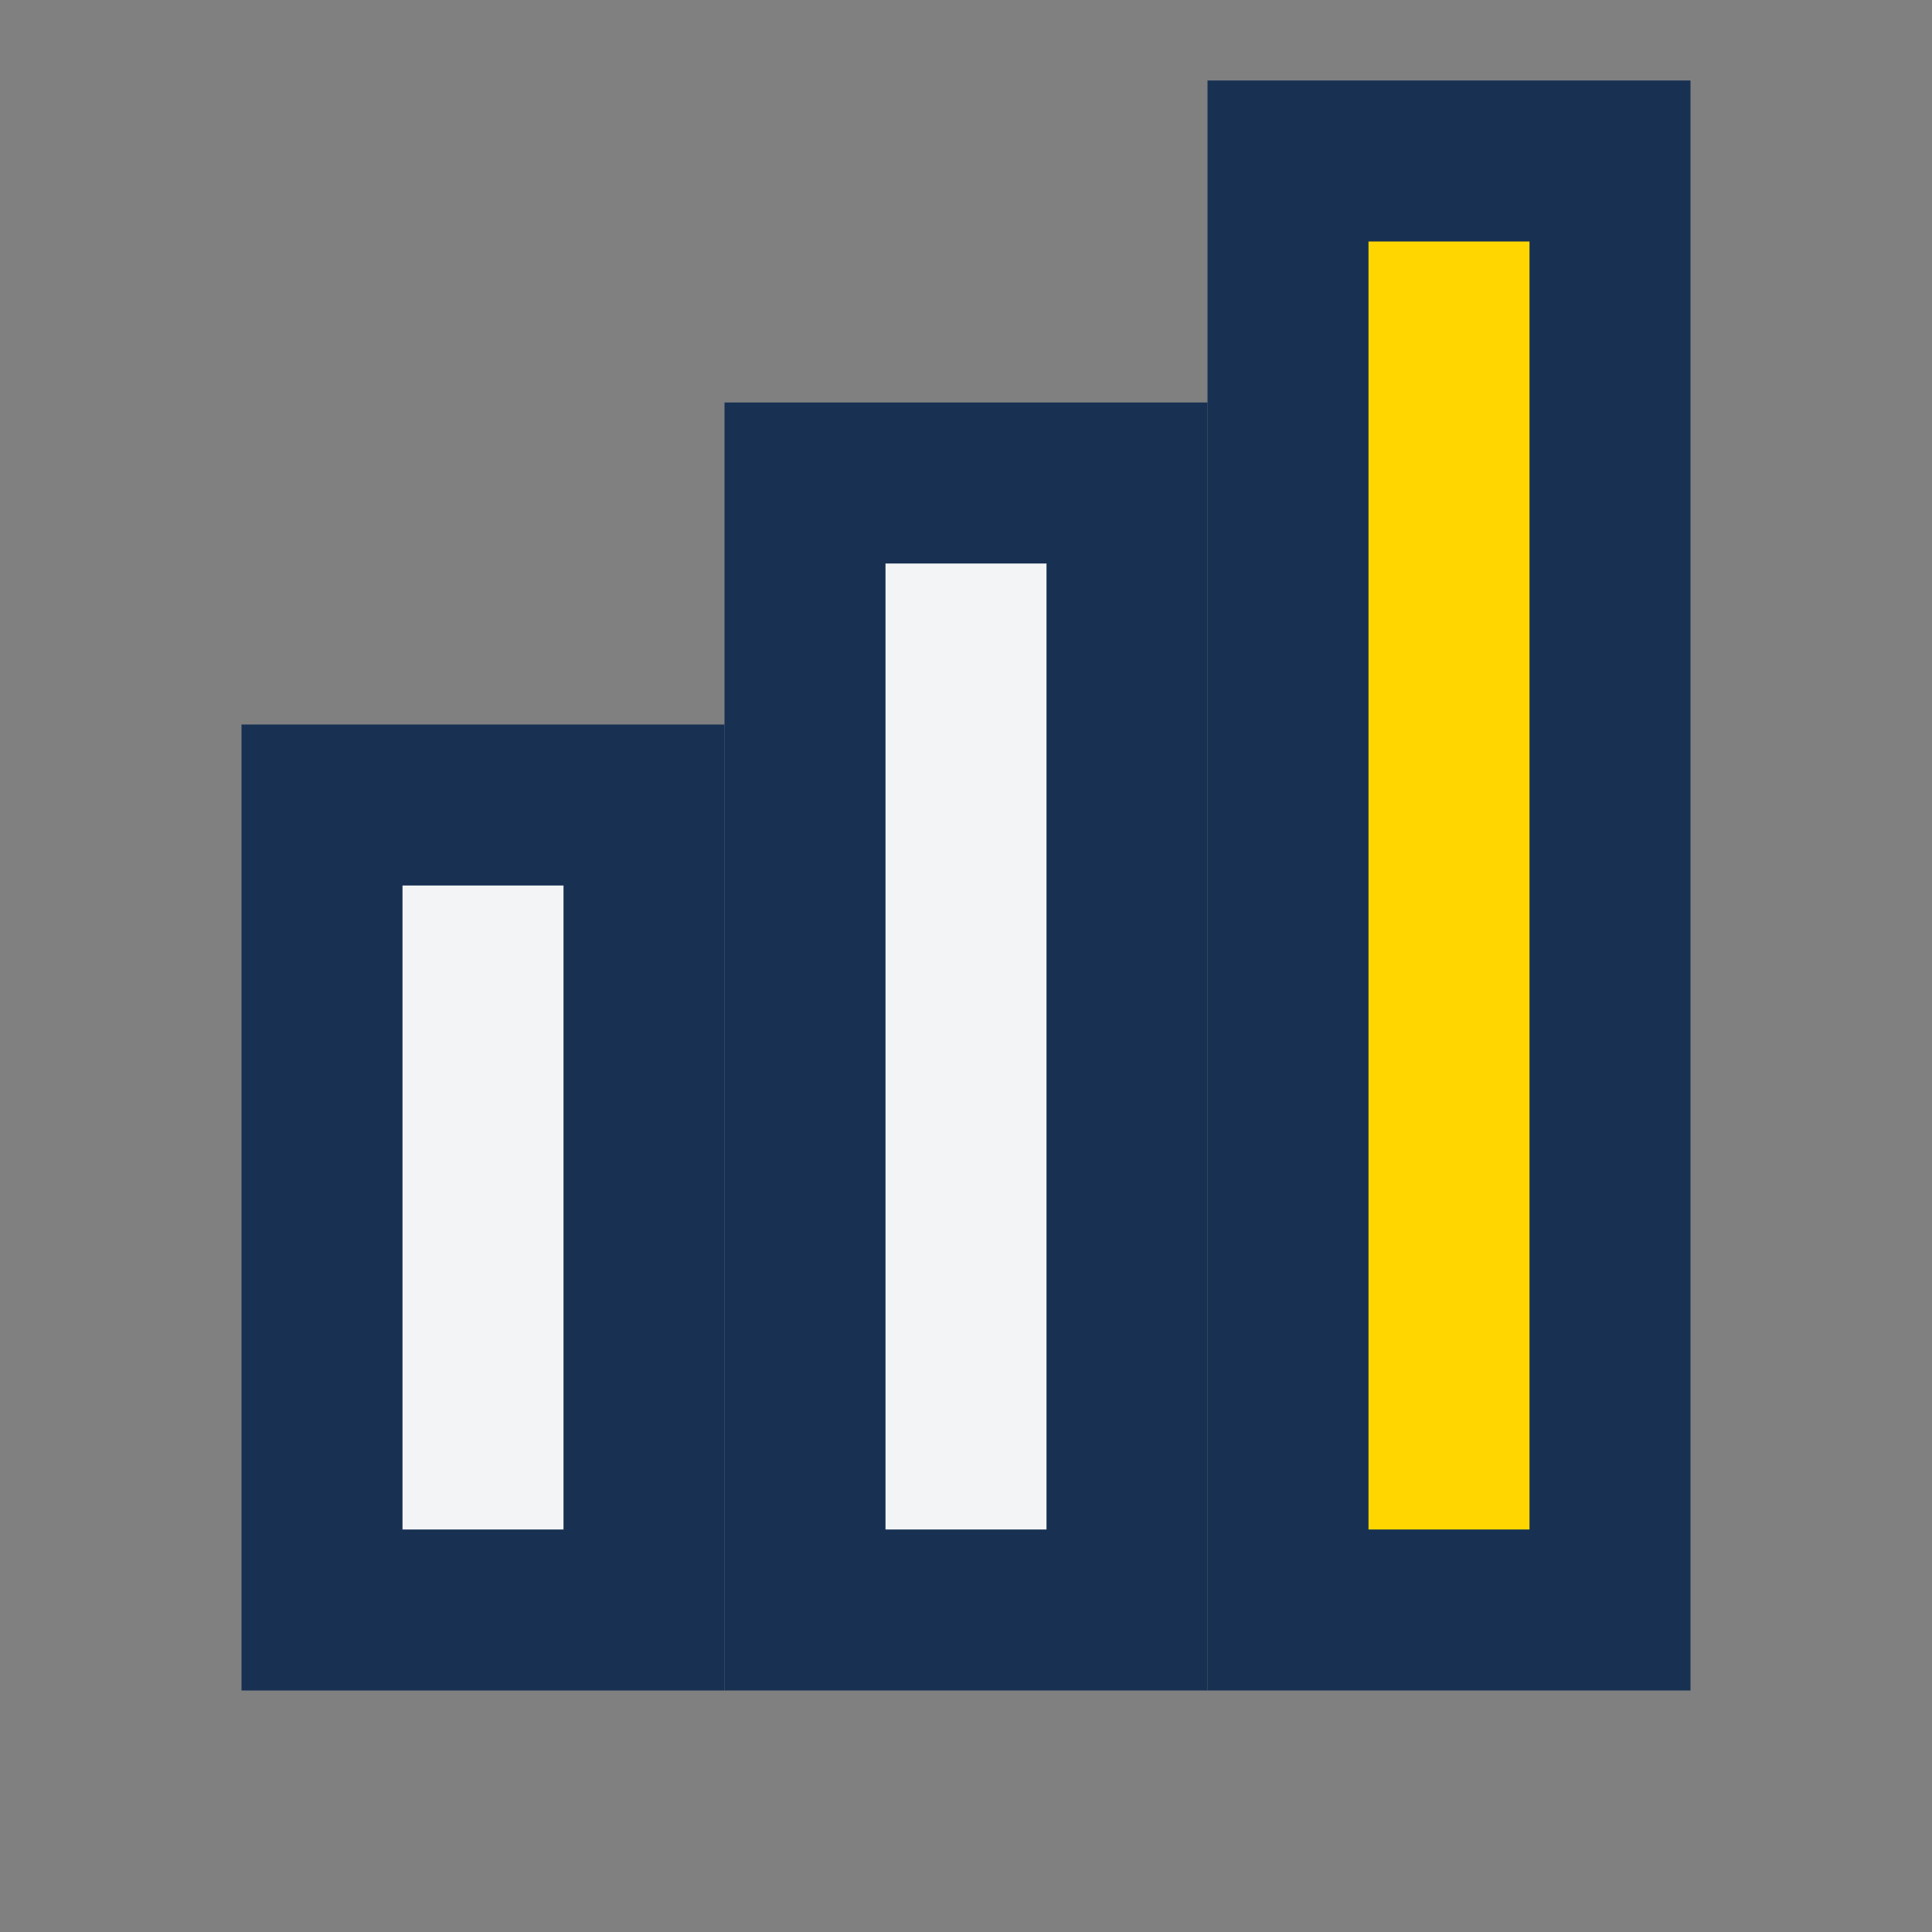 <?xml version="1.0" encoding="UTF-8"?>
<svg xmlns="http://www.w3.org/2000/svg" width="24" height="24" viewBox="0 0 24 24"><rect x="0" y="0" width="24" height="24" fill="#808080" stroke="none"/><rect x="4" y="10" width="4" height="10" fill="#F3F4F6" stroke="#183153" stroke-width="2"/><rect x="10" y="6" width="4" height="14" fill="#F3F4F6" stroke="#183153" stroke-width="2"/><rect x="16" y="2" width="4" height="18" fill="#FFD600" stroke="#183153" stroke-width="2"/></svg>